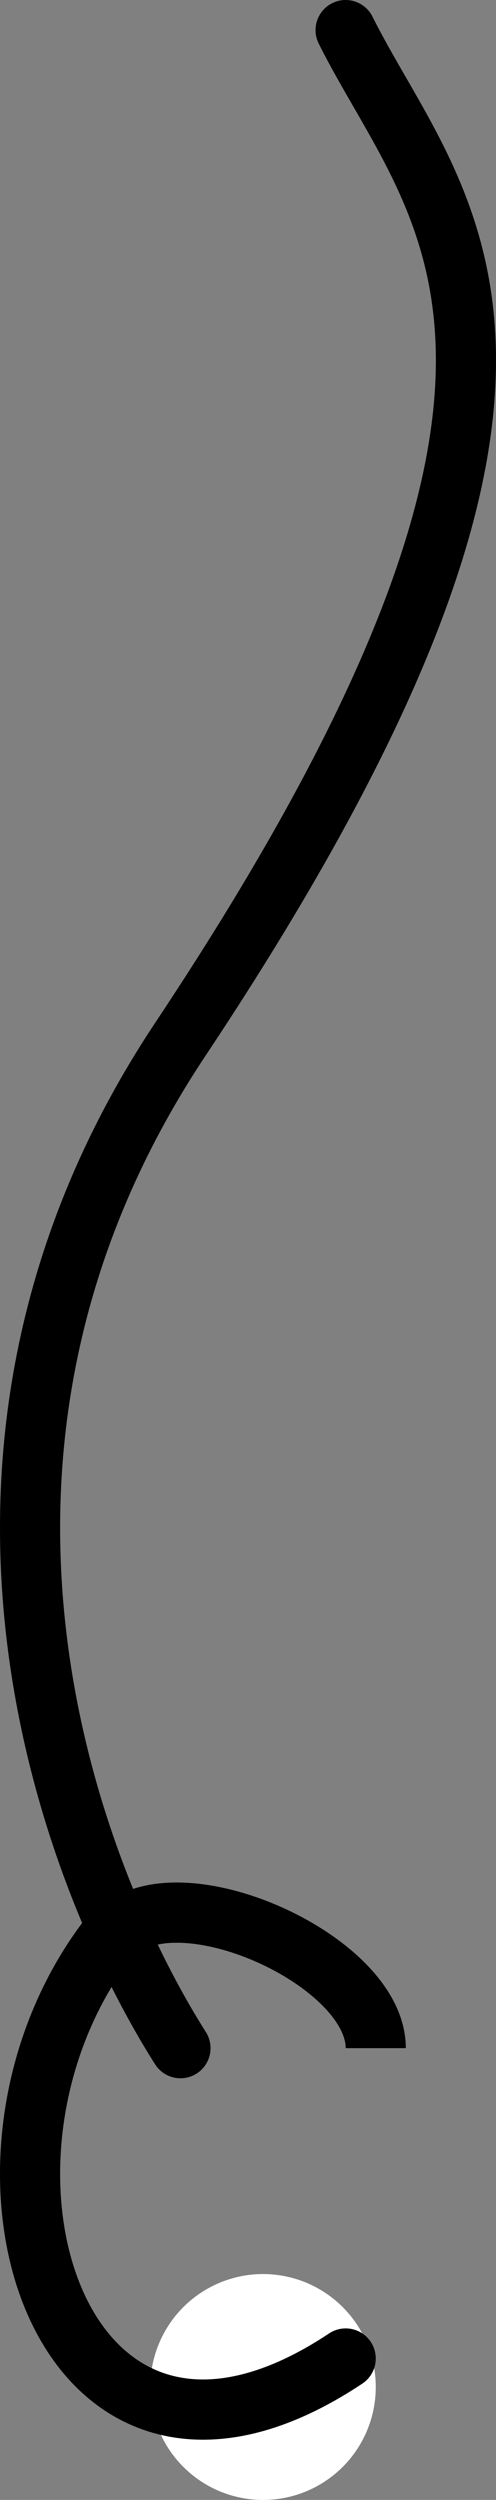 <svg width="33" height="166" viewBox="0 0 33 166" fill="none" xmlns="http://www.w3.org/2000/svg">
<rect x="0" y="0" width="33" height="166" fill="#808080" stroke="none"/>
<circle cx="17.5" cy="158.5" r="7.5" fill="white"/>
<path d="M22.994 2C28.989 14 41.984 24 12.005 69C-6.495 96.769 5.015 125 12.007 136" stroke="black" stroke-width="4" stroke-linecap="round"/>
<path d="M7.762 128C-4.429 142.798 3.697 169.434 23 156.609" stroke="black" stroke-width="4" stroke-linecap="round"/>
<path d="M9 127.508C14 125.307 25 130.653 25 136" stroke="black" stroke-width="4"/>
</svg>
